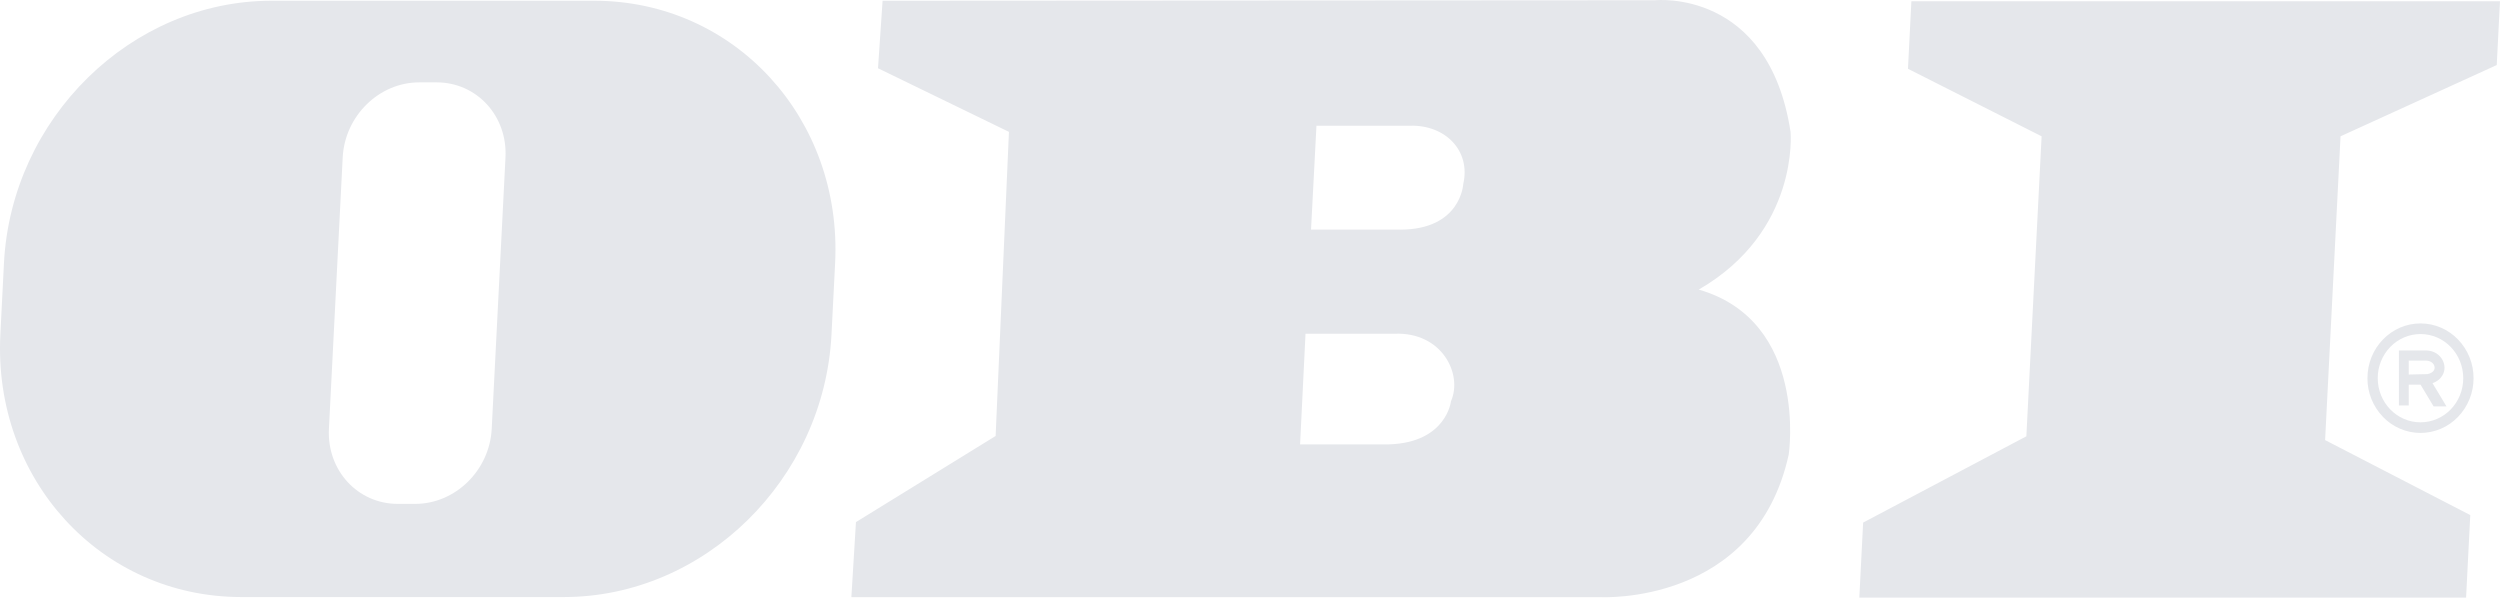 <?xml version="1.0" encoding="UTF-8"?><svg id="Layer_1" xmlns="http://www.w3.org/2000/svg" viewBox="0 0 2313.85 553.1"><defs><style>.cls-1,.cls-2{fill:#e5e7eb;}.cls-2{fill-rule:evenodd;}</style></defs><path class="cls-2" d="M1875.48,403.82l14.11-277.67-123.69-62.49,3.16-62.49h544.78l-3.01,59.03-144.57,65.95-14.28,281.17,134.35,69.4-3.88,76.38h-561.58l3.53-69.43,151.07-79.85Zm-589.79,7.46h-82.41l5.02-102.37,82.53-.03c43.7-1.73,63.18,37.31,52.11,62.49,0,0-4.19,38.18-57.25,39.91h0Zm10.1-198.75h-82.38l5.02-96.18h86.66c32.8-.87,56.34,23.32,49.19,54.05,0,0-2.08,42.16-58.49,42.14ZM1531.81,.24s105.11-11.28,125.44,121.99c0,0,8.38,91.89-84.99,145.79,101.79,29.42,83.29,152.63,83.29,152.63-30.75,140.01-174.03,132.01-174.03,132.01H787.98l4.24-69.44,129.27-79.7,12.32-281.47-121.18-58.88,4.24-62.48L1531.81,.24h0ZM387.97,76.23h16.15c37.15,0,65.67,31.09,63.73,69.43l-12.75,251.29c-1.95,38.33-33.64,69.41-70.79,69.41h-16.15c-37.15,0-65.67-31.08-63.73-69.41l12.75-251.29c1.96-38.34,33.66-69.43,70.79-69.43ZM251.4,.68h298.46c130.01,0,229.88,108.79,223.07,242.98l-3.35,65.95c-6.81,134.19-117.73,242.98-247.72,242.98H223.38C93.39,552.58-6.48,443.78,.33,309.6l3.33-65.95C10.5,109.47,121.4,.68,251.4,.68h0Z"/><path class="cls-1" d="M2191.17,350.04c0-14.01,5.5-26.7,14.38-35.85,8.87-9.17,21.15-14.85,34.71-14.85s25.84,5.68,34.73,14.85c9.28,9.62,14.44,22.48,14.38,35.85,.04,13.35-5.12,26.2-14.38,35.82h-.03c-9.07,9.46-21.6,14.82-34.71,14.85-13.1-.04-25.63-5.4-34.71-14.85v-.03c-9.27-9.61-14.43-22.45-14.38-35.8Zm49.14,6h-10.92v19.22h-9.09v-50.89l25.33-.03c7.28,.21,12.57,4.1,15.1,9.01,1.12,2.15,1.72,4.49,1.75,6.78v.03c.03,2.39-.53,4.76-1.75,6.96-1.75,3.19-4.81,5.93-9.35,7.5l12.92,21.53h-11.91l-12.07-20.12h0Zm-10.92-9.4c5.42,0,10.05-.35,16.13-.35h.8l.03,.05c3.45-.66,5.53-2.08,6.43-3.77,.4-.7,.6-1.5,.58-2.31-.02-.86-.24-1.71-.64-2.48-1.14-2.2-3.7-3.93-7.34-4.03h-16v12.89h0Zm-17.12-25.51c-7.47,7.76-11.63,18.13-11.58,28.91,0,11.27,4.44,21.48,11.58,28.88,7.17,7.37,17.04,11.96,27.99,11.96s20.82-4.59,27.99-11.96c7.17-7.39,11.58-17.6,11.58-28.88s-4.41-21.5-11.58-28.91-17.04-11.96-27.99-11.96c-10.57,.02-20.67,4.34-27.99,11.96Z"/></svg>